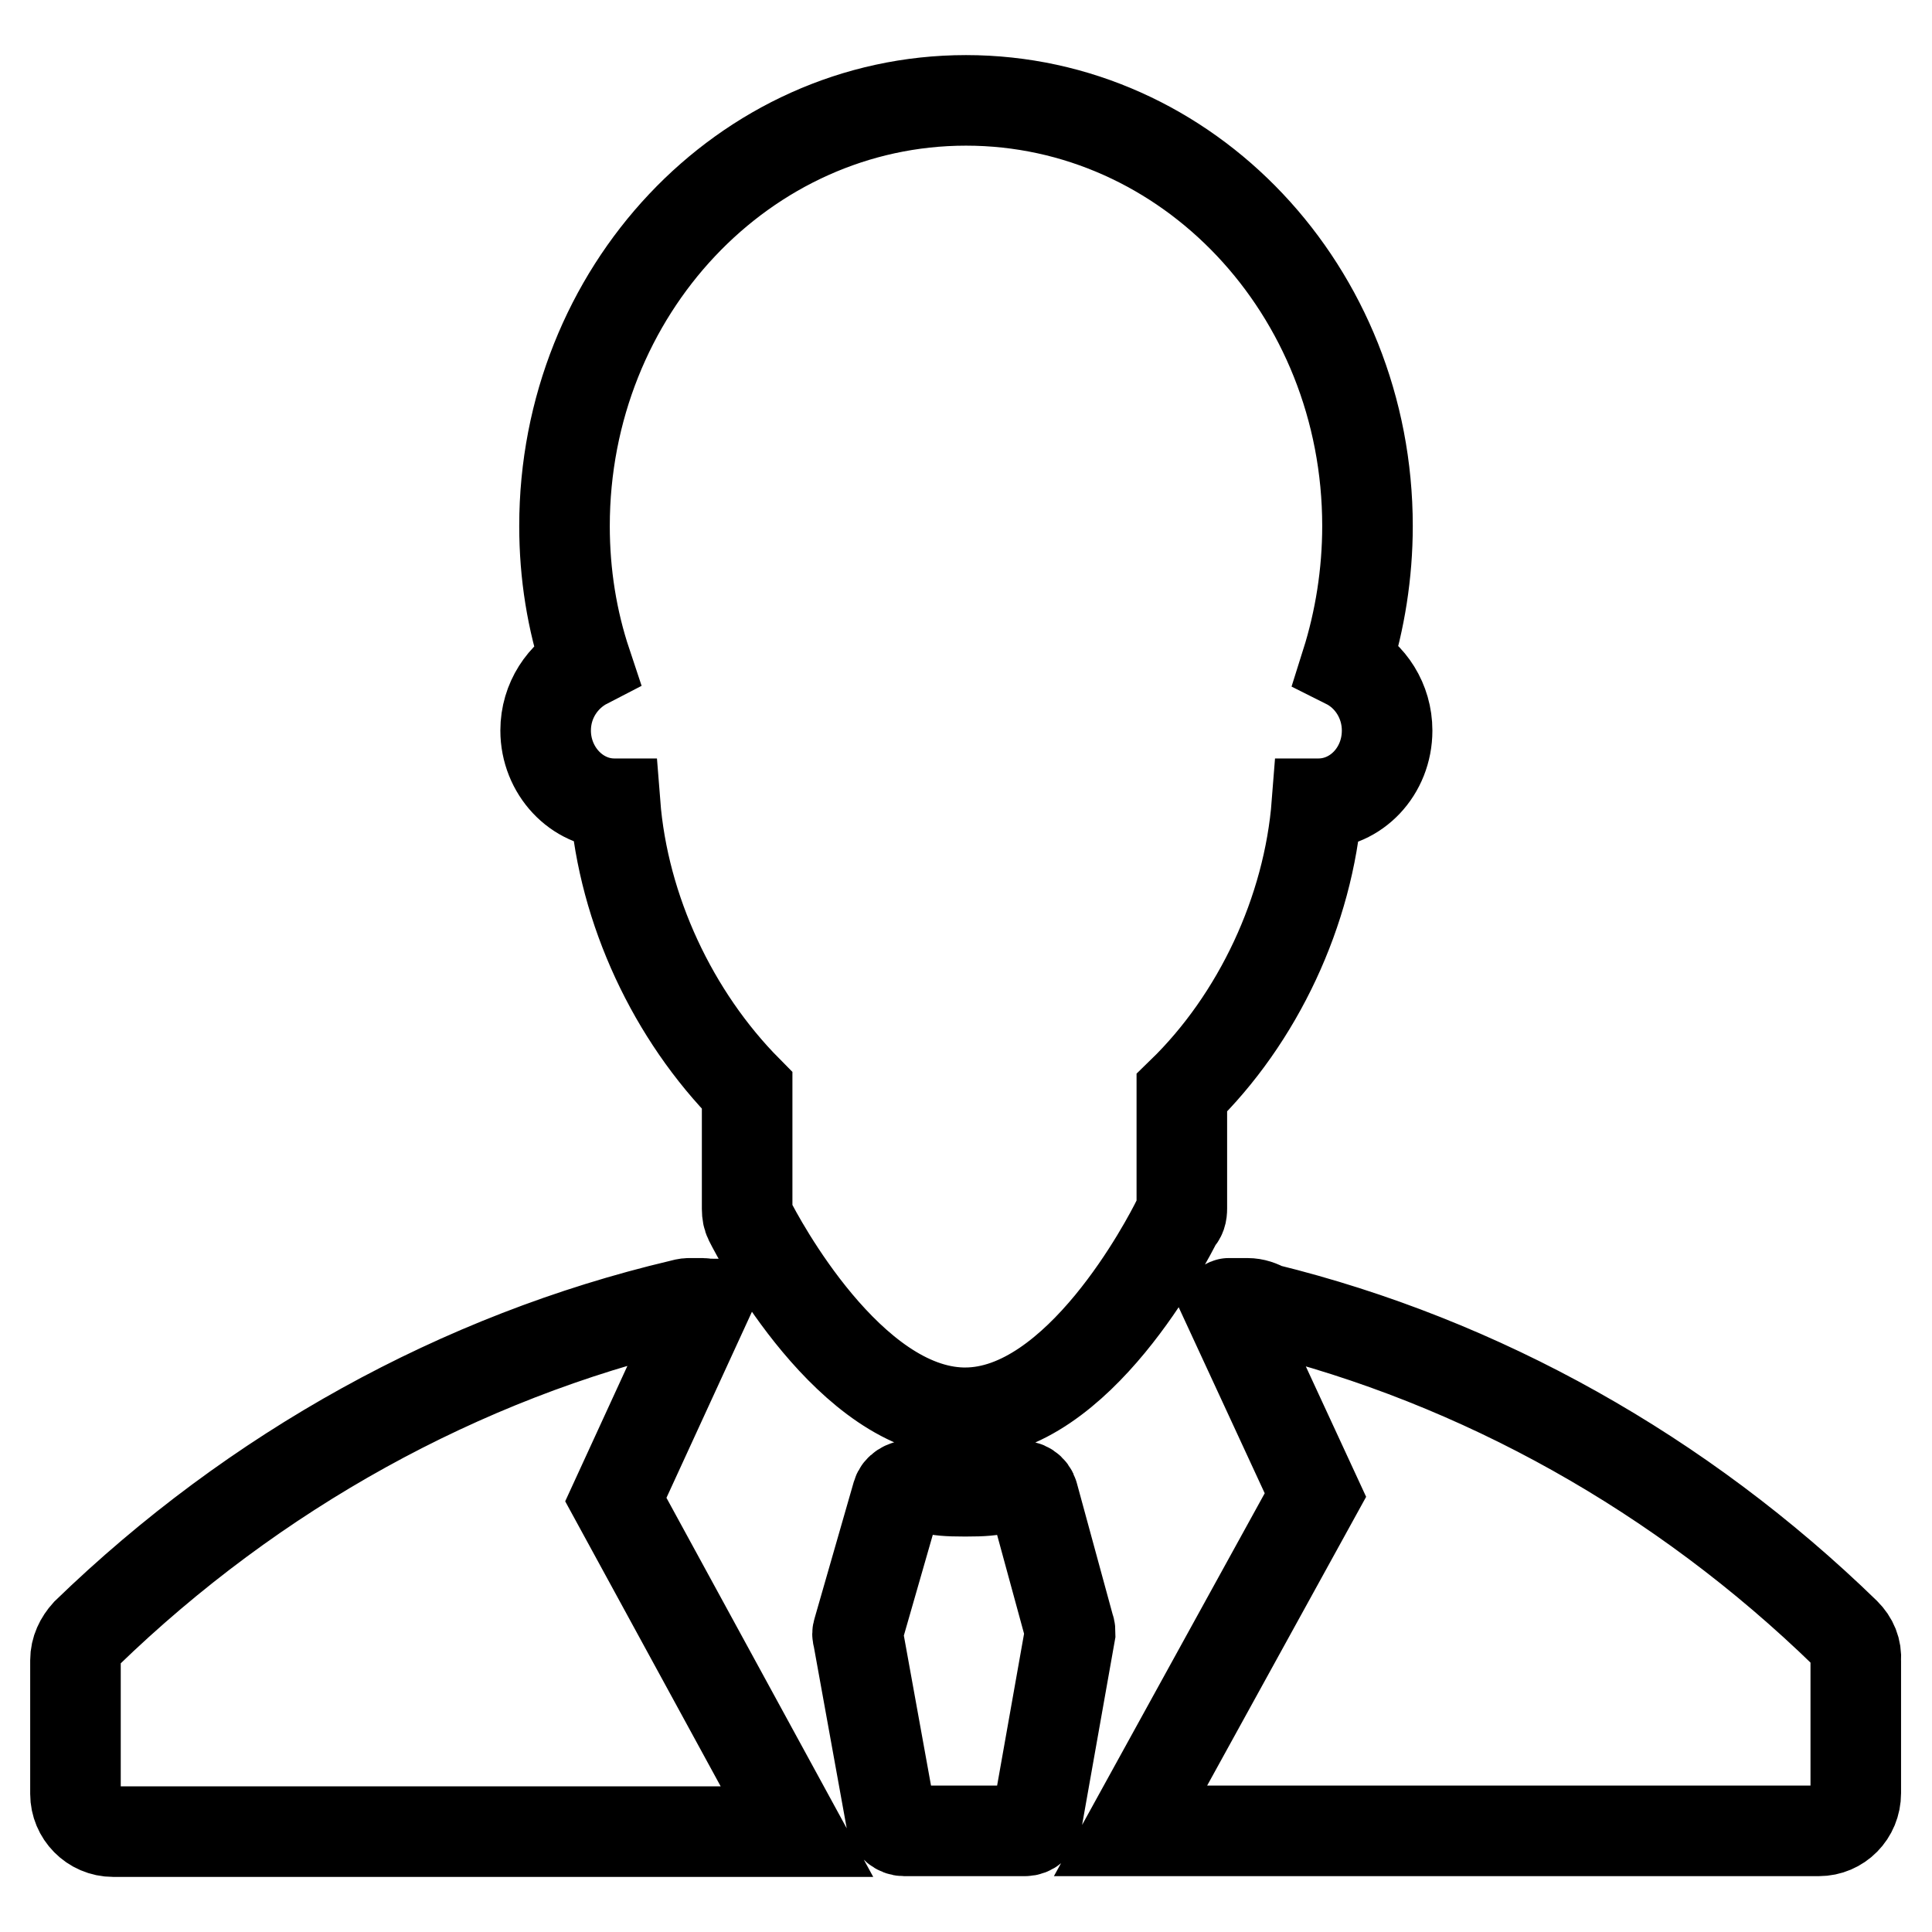 <?xml version="1.0" encoding="utf-8"?>
<!-- Svg Vector Icons : http://www.onlinewebfonts.com/icon -->
<!DOCTYPE svg PUBLIC "-//W3C//DTD SVG 1.1//EN" "http://www.w3.org/Graphics/SVG/1.1/DTD/svg11.dtd">
<svg version="1.1" xmlns="http://www.w3.org/2000/svg" xmlns:xlink="http://www.w3.org/1999/xlink" x="0px" y="0px" viewBox="0 0 256 256" enable-background="new 0 0 256 256" xml:space="preserve">
<g> <path stroke-width="12" fill-opacity="0" stroke="#000000"  d="M136.9,198.1c-0.2-0.8-1-1.3-1.8-1.2c-1,0-1.8,0.2-2.4,0.3c-1.5,0.3-2.3,0.4-4.8,0.4 c-2.5,0-3.3-0.1-4.8-0.4c-0.6,0-1.4-0.3-2.4-0.4c-0.8,0-1.6,0.5-1.8,1.2l-5.2,18.1c-0.1,0.3-0.1,0.5,0,0.8l4.4,24.3 c0.2,0.8,0.9,1.4,1.7,1.4h16c0.8,0,1.5-0.6,1.6-1.4l4.4-24.8c0-0.2,0-0.5-0.1-0.7L136.9,198.1L136.9,198.1z M244.5,216.4 c-21.7-21.1-48.3-36-76.8-43c-0.7-0.4-1.5-0.7-2.4-0.7h-2.5c-0.1,0-0.2,0.1-0.2,0.1l11.7,25.3l-24.5,44.5h91.2c2.7,0,4.9-2.2,4.9-5 V220C246,218.6,245.5,217.4,244.5,216.4L244.5,216.4z M93.5,172.8c-0.1,0-0.2-0.1-0.3-0.1h-1.9c-0.4,0-0.7,0.1-1.1,0.2 c-29.2,6.9-56.5,22-78.7,43.5c-0.9,1-1.5,2.2-1.5,3.6v17.7c0,2.7,2.2,5,5,5h90.6l-24-44L93.5,172.8L93.5,172.8z M156.6,160.1v-15.3 c10.1-9.8,16.8-24.1,17.9-38.3h0.2c5,0,9.1-4.3,9.1-9.7c0-3.9-2.2-7.3-5.4-8.9c1.8-5.7,2.8-11.9,2.8-18.2 c0-31.2-23.8-56.4-53.2-56.4c-29.4,0-53.2,25.3-53.2,56.4c0,6.4,1,12.5,2.9,18.2c-3.1,1.6-5.4,4.9-5.4,8.9c0,5.3,4.1,9.7,9.1,9.7 h0.1c1.1,14.1,7.7,28.1,17.5,38v15.7c0,0.6,0.1,1.1,0.3,1.5c1.3,2.6,13.3,25.2,28.3,25.5h0.3l0,0c15,0,26.8-22.9,28.1-25.5 C156.5,161.2,156.6,160.8,156.6,160.1L156.6,160.1z"/></g>
</svg>